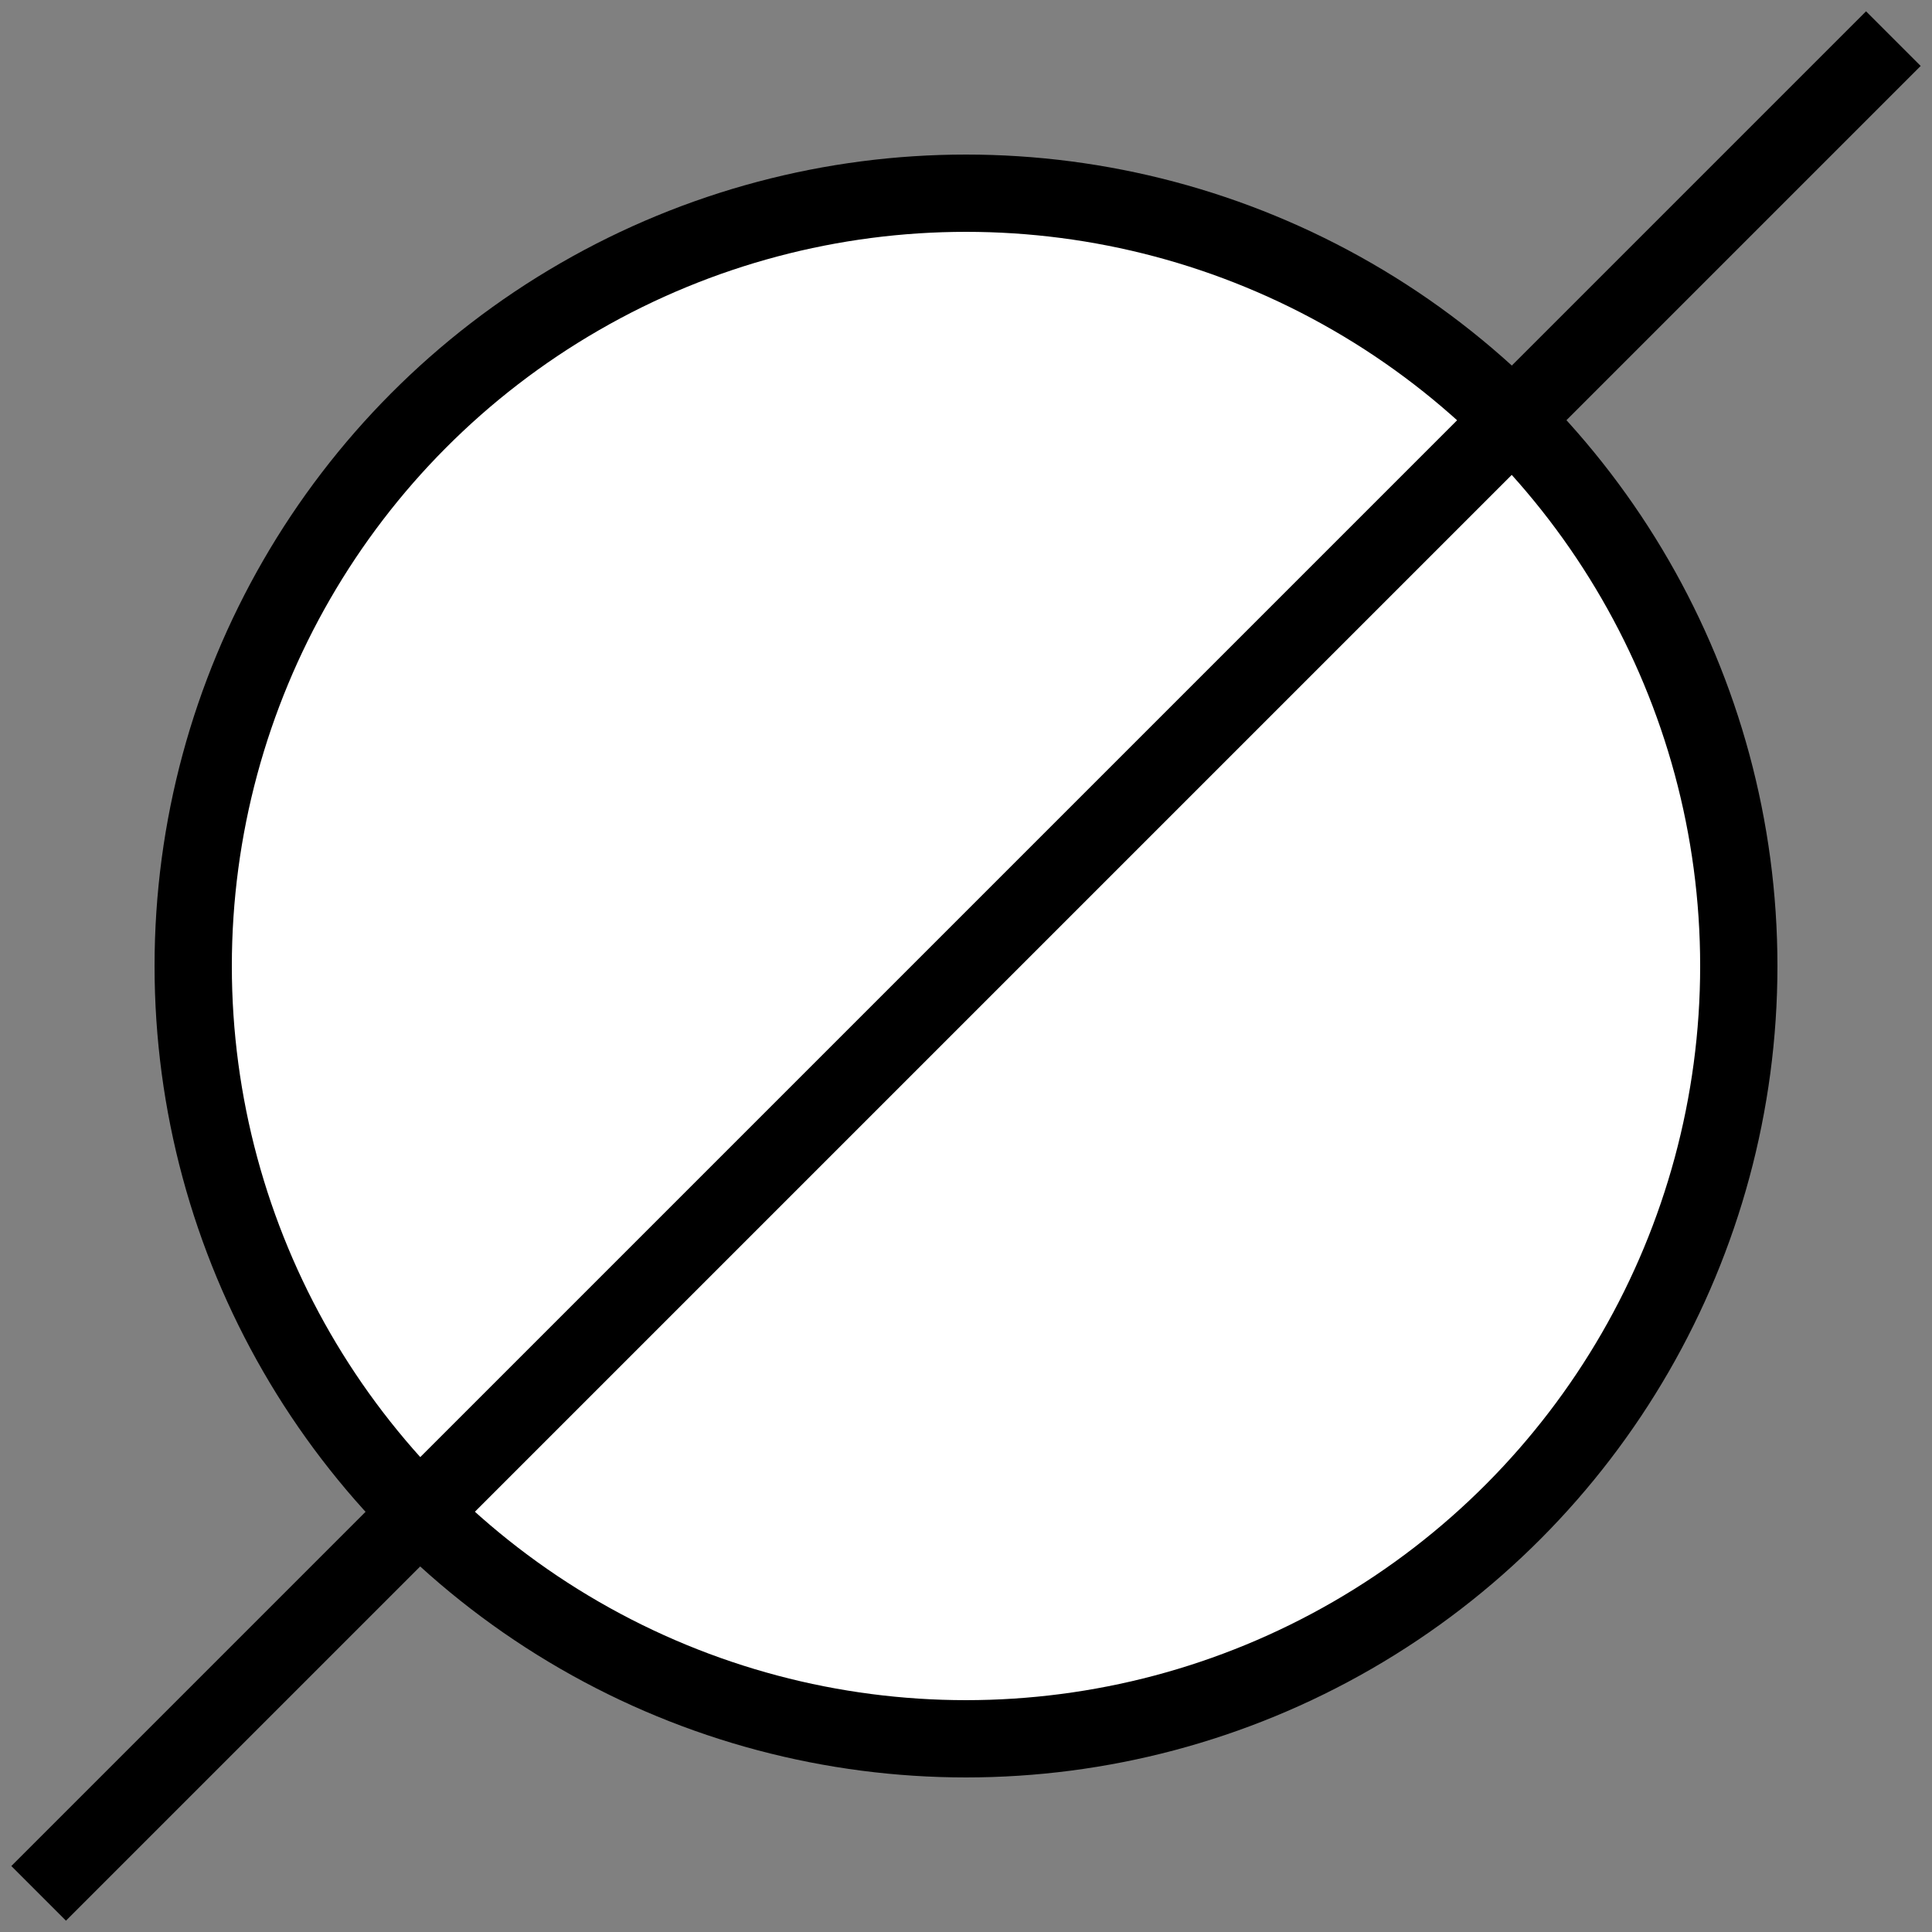 <?xml version="1.0" encoding="UTF-8" standalone="yes"?>
<svg xmlns="http://www.w3.org/2000/svg" xmlns:svg="http://www.w3.org/2000/svg" xmlns:xlink="http://www.w3.org/1999/xlink" width="50" height="50">
<rect width="100%" height="100%" fill="#808080" stroke="none"/>
<g id="1" style=" fill: white; opacity: 1; stroke: black; stroke-width: 2">
	<circle cx="25" cy="25" r="20"/>
</g>
<g id="deceased" style=" stroke: black ; opacity:1;  stroke-width: 2">
	<line x1="49" x2="1" y1="1" y2="49"/> 
</g>
</svg>